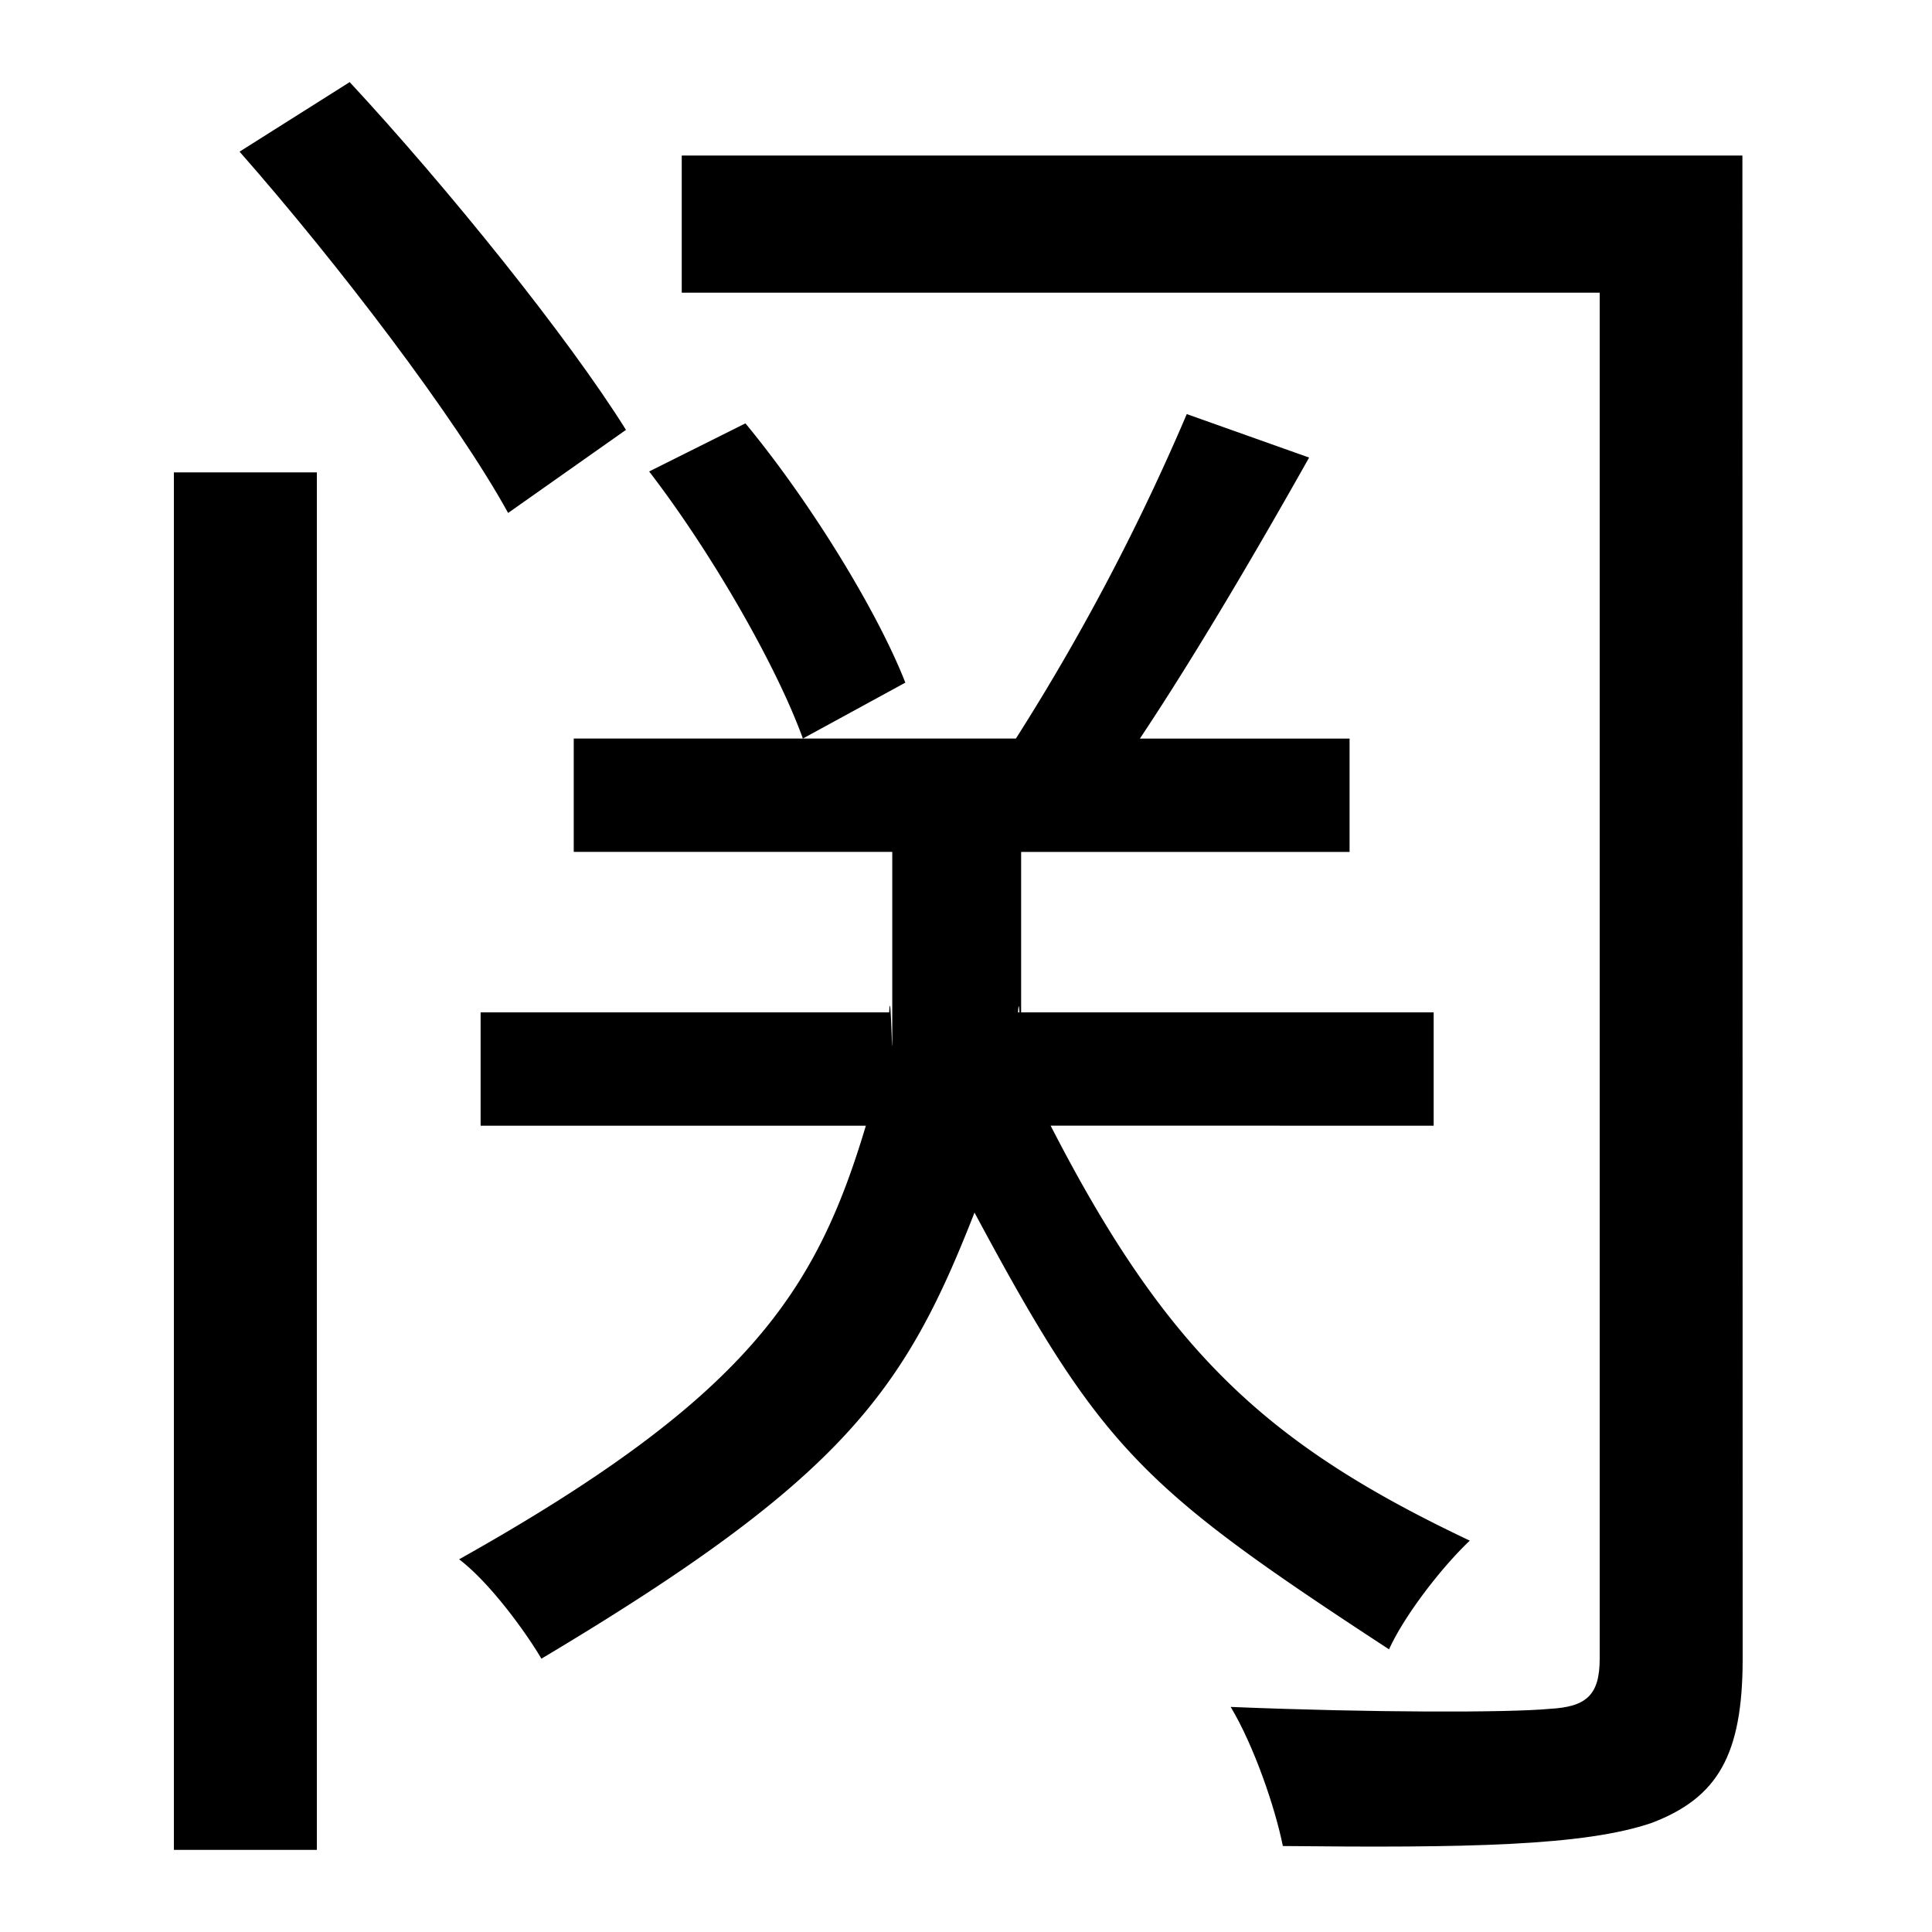 <svg id="Layer_1" data-name="Layer 1" xmlns="http://www.w3.org/2000/svg" viewBox="0 0 300 300"><title>4.7</title><path d="M27,73.35h22.2v213.9H27Zm27.3-60.6c15.3,16.5,33.9,39.6,42.9,54l-18.3,12.9c-8.1-14.7-26.4-38.7-41.7-56.1Zm216.3,244.8c0,15-3.9,21.6-14.1,25.5-10.5,3.6-28.8,3.9-57.3,3.6-1.2-6-4.5-15.6-8.1-21.6,21.9.9,43.2.9,49.5.3,5.7-.3,7.8-2.1,7.8-7.8V45.45H105.86V24.15h164.7Z"/><path d="M163.14,174.79c18.08,35.2,33.67,49.57,65.09,64.44-4.34,4.1-10.13,11.57-12.54,16.88-38.47-25.16-44.6-30.93-64.37-67.82C140.48,216,131,229.57,84.07,257.56c-2.41-4.1-8-11.81-12.78-15.43,44.83-25.14,55.44-41.54,63.16-67.33H74.63V157.2h63.44c.24-4.82.48,8.84.48,4.26V132.28H89.09v-17.6h68.66A348,348,0,0,0,184.28,64.3l19,6.75c-8,14.22-17.6,30.62-26.28,43.64h32.56v17.6h-51V161.7c0,4.58-.24-9.08-.48-4.5h64.54v17.6ZM115.75,65.74C125.88,78,136.24,94.91,140.58,106l-15.91,8.68c-4.1-11.33-14.22-28.93-23.87-41.47Z"/></svg>